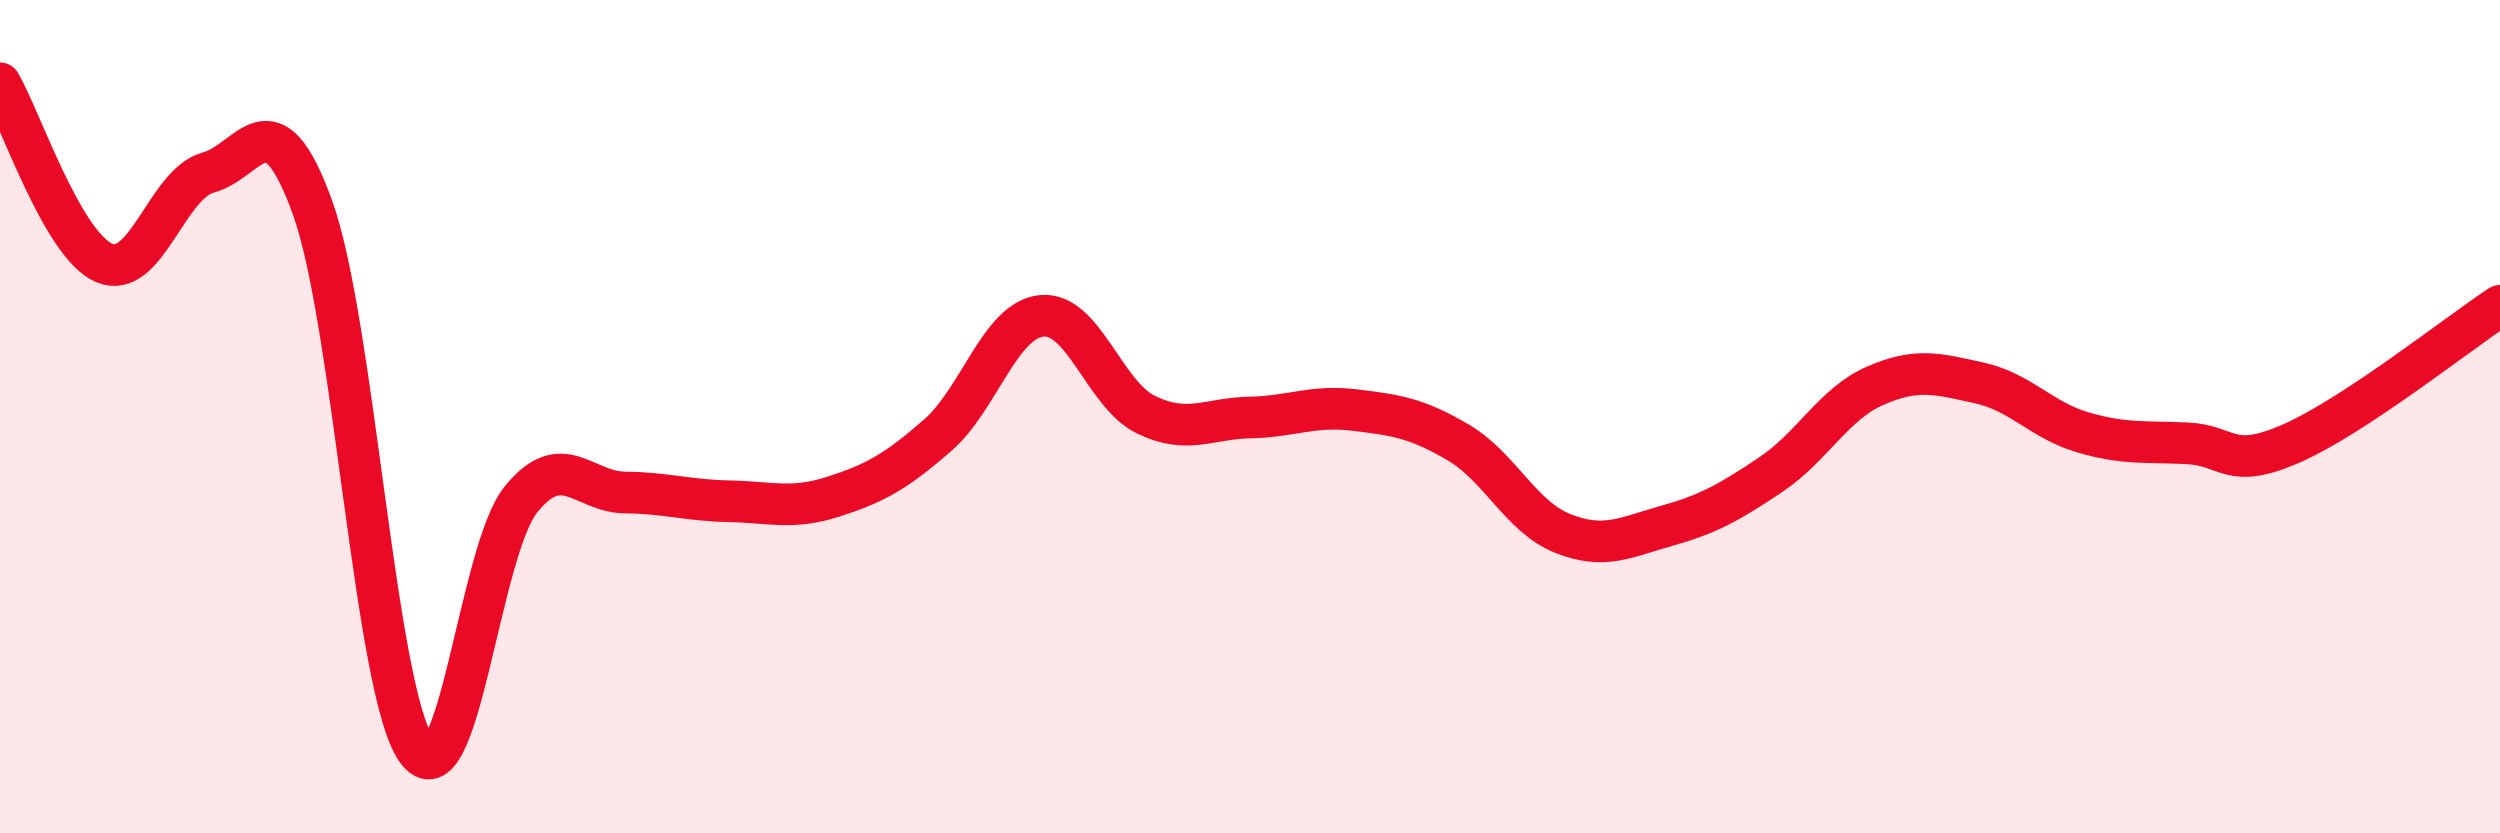 
    <svg width="60" height="20" viewBox="0 0 60 20" xmlns="http://www.w3.org/2000/svg">
      <path
        d="M 0,2 C 0.5,2.86 1.5,5.88 2.5,6.31 C 3.5,6.74 4,4.41 5,4.14 C 6,3.87 6.5,2.21 7.5,4.98 C 8.5,7.75 9,16.6 10,18 C 11,19.4 11.5,13.23 12.5,11.99 C 13.5,10.75 14,11.81 15,11.82 C 16,11.83 16.5,12.01 17.5,12.03 C 18.5,12.05 19,12.24 20,11.92 C 21,11.6 21.5,11.32 22.5,10.45 C 23.5,9.58 24,7.68 25,7.58 C 26,7.48 26.5,9.46 27.5,9.95 C 28.5,10.44 29,10.04 30,10.02 C 31,10 31.5,9.72 32.5,9.84 C 33.5,9.96 34,10.03 35,10.62 C 36,11.21 36.5,12.4 37.5,12.8 C 38.5,13.2 39,12.9 40,12.62 C 41,12.34 41.5,12.06 42.5,11.39 C 43.5,10.72 44,9.7 45,9.26 C 46,8.82 46.5,8.97 47.5,9.19 C 48.5,9.41 49,10.09 50,10.38 C 51,10.67 51.5,10.59 52.5,10.64 C 53.5,10.69 53.5,11.3 55,10.64 C 56.5,9.98 59,8 60,7.34L60 20L0 20Z"
        fill="#EB0A25"
        opacity="0.1"
        stroke-linecap="round"
        stroke-linejoin="round"
      />
      <path
        d="M 0,2 C 0.5,2.86 1.5,5.88 2.5,6.31 C 3.5,6.74 4,4.41 5,4.14 C 6,3.87 6.5,2.21 7.5,4.98 C 8.5,7.75 9,16.6 10,18 C 11,19.4 11.5,13.23 12.5,11.99 C 13.5,10.75 14,11.81 15,11.82 C 16,11.83 16.5,12.01 17.5,12.03 C 18.5,12.05 19,12.24 20,11.92 C 21,11.6 21.5,11.32 22.5,10.45 C 23.5,9.58 24,7.68 25,7.58 C 26,7.48 26.5,9.46 27.5,9.95 C 28.5,10.44 29,10.04 30,10.02 C 31,10 31.5,9.72 32.5,9.84 C 33.5,9.96 34,10.03 35,10.62 C 36,11.21 36.5,12.4 37.5,12.8 C 38.5,13.2 39,12.9 40,12.62 C 41,12.34 41.5,12.06 42.5,11.39 C 43.5,10.72 44,9.7 45,9.26 C 46,8.82 46.5,8.97 47.5,9.19 C 48.5,9.41 49,10.09 50,10.38 C 51,10.67 51.5,10.59 52.5,10.64 C 53.5,10.69 53.5,11.3 55,10.64 C 56.5,9.98 59,8 60,7.34"
        stroke="#EB0A25"
        stroke-width="1"
        fill="none"
        stroke-linecap="round"
        stroke-linejoin="round"
      />
    </svg>
  